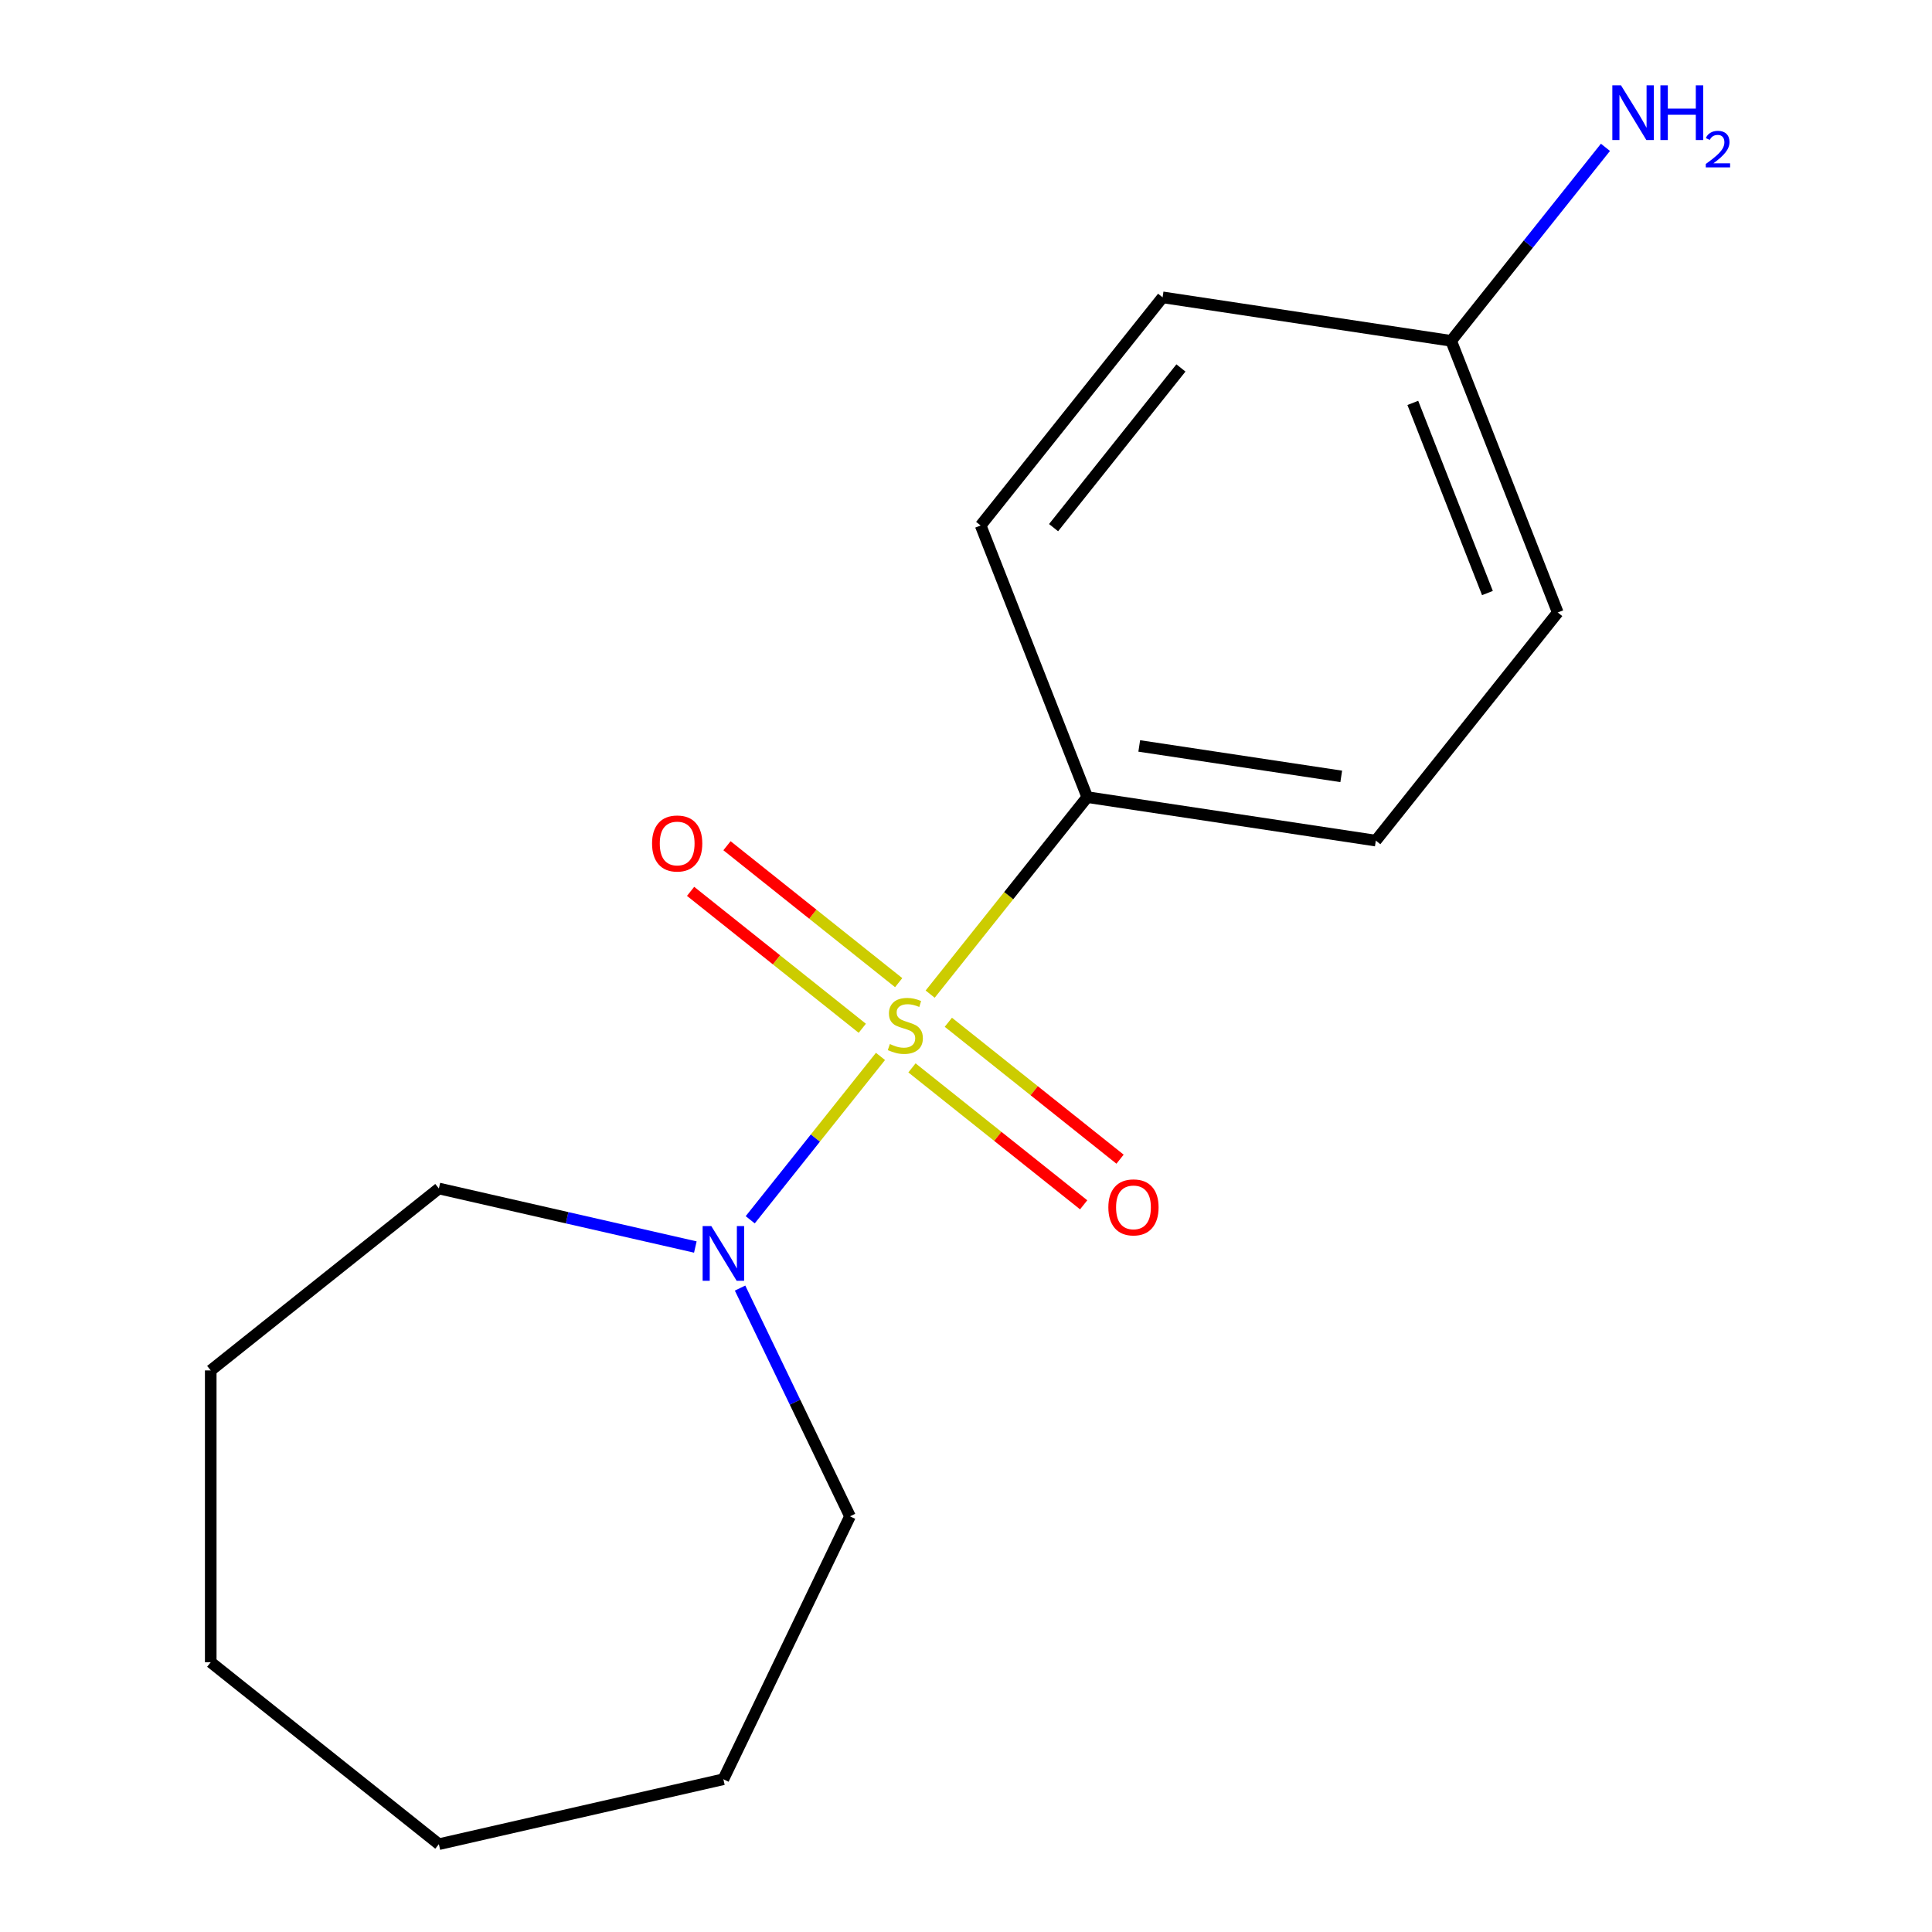<?xml version='1.0' encoding='iso-8859-1'?>
<svg version='1.1' baseProfile='full'
              xmlns='http://www.w3.org/2000/svg'
                      xmlns:rdkit='http://www.rdkit.org/xml'
                      xmlns:xlink='http://www.w3.org/1999/xlink'
                  xml:space='preserve'
width='1000px' height='1000px' viewBox='0 0 1000 1000'>
<!-- END OF HEADER -->
<rect style='opacity:1.0;fill:#FFFFFF;stroke:none' width='1000' height='1000' x='0' y='0'> </rect>
<path class='bond-0' d='M 455.737,546.801 L 422.025,589.075' style='fill:none;fill-rule:evenodd;stroke:#CCCC00;stroke-width:6px;stroke-linecap:butt;stroke-linejoin:miter;stroke-opacity:1' />
<path class='bond-0' d='M 422.025,589.075 L 388.313,631.348' style='fill:none;fill-rule:evenodd;stroke:#0000FF;stroke-width:6px;stroke-linecap:butt;stroke-linejoin:miter;stroke-opacity:1' />
<path class='bond-1' d='M 481.449,514.559 L 522.107,463.575' style='fill:none;fill-rule:evenodd;stroke:#CCCC00;stroke-width:6px;stroke-linecap:butt;stroke-linejoin:miter;stroke-opacity:1' />
<path class='bond-1' d='M 522.107,463.575 L 562.766,412.591' style='fill:none;fill-rule:evenodd;stroke:#000000;stroke-width:6px;stroke-linecap:butt;stroke-linejoin:miter;stroke-opacity:1' />
<path class='bond-2' d='M 465.154,508.619 L 420.72,473.184' style='fill:none;fill-rule:evenodd;stroke:#CCCC00;stroke-width:6px;stroke-linecap:butt;stroke-linejoin:miter;stroke-opacity:1' />
<path class='bond-2' d='M 420.72,473.184 L 376.286,437.749' style='fill:none;fill-rule:evenodd;stroke:#FF0000;stroke-width:6px;stroke-linecap:butt;stroke-linejoin:miter;stroke-opacity:1' />
<path class='bond-2' d='M 446.32,532.236 L 401.886,496.802' style='fill:none;fill-rule:evenodd;stroke:#CCCC00;stroke-width:6px;stroke-linecap:butt;stroke-linejoin:miter;stroke-opacity:1' />
<path class='bond-2' d='M 401.886,496.802 L 357.452,461.367' style='fill:none;fill-rule:evenodd;stroke:#FF0000;stroke-width:6px;stroke-linecap:butt;stroke-linejoin:miter;stroke-opacity:1' />
<path class='bond-3' d='M 472.032,552.741 L 516.466,588.176' style='fill:none;fill-rule:evenodd;stroke:#CCCC00;stroke-width:6px;stroke-linecap:butt;stroke-linejoin:miter;stroke-opacity:1' />
<path class='bond-3' d='M 516.466,588.176 L 560.9,623.611' style='fill:none;fill-rule:evenodd;stroke:#FF0000;stroke-width:6px;stroke-linecap:butt;stroke-linejoin:miter;stroke-opacity:1' />
<path class='bond-3' d='M 490.866,529.123 L 535.3,564.558' style='fill:none;fill-rule:evenodd;stroke:#CCCC00;stroke-width:6px;stroke-linecap:butt;stroke-linejoin:miter;stroke-opacity:1' />
<path class='bond-3' d='M 535.3,564.558 L 579.734,599.993' style='fill:none;fill-rule:evenodd;stroke:#FF0000;stroke-width:6px;stroke-linecap:butt;stroke-linejoin:miter;stroke-opacity:1' />
<path class='bond-10' d='M 383.058,666.705 L 411.506,725.778' style='fill:none;fill-rule:evenodd;stroke:#0000FF;stroke-width:6px;stroke-linecap:butt;stroke-linejoin:miter;stroke-opacity:1' />
<path class='bond-10' d='M 411.506,725.778 L 439.955,784.852' style='fill:none;fill-rule:evenodd;stroke:#000000;stroke-width:6px;stroke-linecap:butt;stroke-linejoin:miter;stroke-opacity:1' />
<path class='bond-11' d='M 359.904,645.456 L 293.535,630.307' style='fill:none;fill-rule:evenodd;stroke:#0000FF;stroke-width:6px;stroke-linecap:butt;stroke-linejoin:miter;stroke-opacity:1' />
<path class='bond-11' d='M 293.535,630.307 L 227.166,615.159' style='fill:none;fill-rule:evenodd;stroke:#000000;stroke-width:6px;stroke-linecap:butt;stroke-linejoin:miter;stroke-opacity:1' />
<path class='bond-4' d='M 562.766,412.591 L 712.12,435.103' style='fill:none;fill-rule:evenodd;stroke:#000000;stroke-width:6px;stroke-linecap:butt;stroke-linejoin:miter;stroke-opacity:1' />
<path class='bond-4' d='M 589.671,386.097 L 694.219,401.855' style='fill:none;fill-rule:evenodd;stroke:#000000;stroke-width:6px;stroke-linecap:butt;stroke-linejoin:miter;stroke-opacity:1' />
<path class='bond-5' d='M 562.766,412.591 L 507.584,271.991' style='fill:none;fill-rule:evenodd;stroke:#000000;stroke-width:6px;stroke-linecap:butt;stroke-linejoin:miter;stroke-opacity:1' />
<path class='bond-9' d='M 712.12,435.103 L 806.293,317.014' style='fill:none;fill-rule:evenodd;stroke:#000000;stroke-width:6px;stroke-linecap:butt;stroke-linejoin:miter;stroke-opacity:1' />
<path class='bond-8' d='M 507.584,271.991 L 601.757,153.902' style='fill:none;fill-rule:evenodd;stroke:#000000;stroke-width:6px;stroke-linecap:butt;stroke-linejoin:miter;stroke-opacity:1' />
<path class='bond-8' d='M 545.328,273.112 L 611.249,190.45' style='fill:none;fill-rule:evenodd;stroke:#000000;stroke-width:6px;stroke-linecap:butt;stroke-linejoin:miter;stroke-opacity:1' />
<path class='bond-6' d='M 751.111,176.414 L 601.757,153.902' style='fill:none;fill-rule:evenodd;stroke:#000000;stroke-width:6px;stroke-linecap:butt;stroke-linejoin:miter;stroke-opacity:1' />
<path class='bond-7' d='M 751.111,176.414 L 791.046,126.337' style='fill:none;fill-rule:evenodd;stroke:#000000;stroke-width:6px;stroke-linecap:butt;stroke-linejoin:miter;stroke-opacity:1' />
<path class='bond-7' d='M 791.046,126.337 L 830.98,76.261' style='fill:none;fill-rule:evenodd;stroke:#0000FF;stroke-width:6px;stroke-linecap:butt;stroke-linejoin:miter;stroke-opacity:1' />
<path class='bond-16' d='M 751.111,176.414 L 806.293,317.014' style='fill:none;fill-rule:evenodd;stroke:#000000;stroke-width:6px;stroke-linecap:butt;stroke-linejoin:miter;stroke-opacity:1' />
<path class='bond-16' d='M 731.268,208.54 L 769.895,306.96' style='fill:none;fill-rule:evenodd;stroke:#000000;stroke-width:6px;stroke-linecap:butt;stroke-linejoin:miter;stroke-opacity:1' />
<path class='bond-13' d='M 439.955,784.852 L 374.42,920.936' style='fill:none;fill-rule:evenodd;stroke:#000000;stroke-width:6px;stroke-linecap:butt;stroke-linejoin:miter;stroke-opacity:1' />
<path class='bond-12' d='M 227.166,615.159 L 109.077,709.332' style='fill:none;fill-rule:evenodd;stroke:#000000;stroke-width:6px;stroke-linecap:butt;stroke-linejoin:miter;stroke-opacity:1' />
<path class='bond-15' d='M 109.077,709.332 L 109.077,860.373' style='fill:none;fill-rule:evenodd;stroke:#000000;stroke-width:6px;stroke-linecap:butt;stroke-linejoin:miter;stroke-opacity:1' />
<path class='bond-14' d='M 374.42,920.936 L 227.166,954.545' style='fill:none;fill-rule:evenodd;stroke:#000000;stroke-width:6px;stroke-linecap:butt;stroke-linejoin:miter;stroke-opacity:1' />
<path class='bond-17' d='M 227.166,954.545 L 109.077,860.373' style='fill:none;fill-rule:evenodd;stroke:#000000;stroke-width:6px;stroke-linecap:butt;stroke-linejoin:miter;stroke-opacity:1' />
<path  class='atom-0' d='M 460.593 540.4
Q 460.913 540.52, 462.233 541.08
Q 463.553 541.64, 464.993 542
Q 466.473 542.32, 467.913 542.32
Q 470.593 542.32, 472.153 541.04
Q 473.713 539.72, 473.713 537.44
Q 473.713 535.88, 472.913 534.92
Q 472.153 533.96, 470.953 533.44
Q 469.753 532.92, 467.753 532.32
Q 465.233 531.56, 463.713 530.84
Q 462.233 530.12, 461.153 528.6
Q 460.113 527.08, 460.113 524.52
Q 460.113 520.96, 462.513 518.76
Q 464.953 516.56, 469.753 516.56
Q 473.033 516.56, 476.753 518.12
L 475.833 521.2
Q 472.433 519.8, 469.873 519.8
Q 467.113 519.8, 465.593 520.96
Q 464.073 522.08, 464.113 524.04
Q 464.113 525.56, 464.873 526.48
Q 465.673 527.4, 466.793 527.92
Q 467.953 528.44, 469.873 529.04
Q 472.433 529.84, 473.953 530.64
Q 475.473 531.44, 476.553 533.08
Q 477.673 534.68, 477.673 537.44
Q 477.673 541.36, 475.033 543.48
Q 472.433 545.56, 468.073 545.56
Q 465.553 545.56, 463.633 545
Q 461.753 544.48, 459.513 543.56
L 460.593 540.4
' fill='#CCCC00'/>
<path  class='atom-1' d='M 368.16 634.609
L 377.44 649.609
Q 378.36 651.089, 379.84 653.769
Q 381.32 656.449, 381.4 656.609
L 381.4 634.609
L 385.16 634.609
L 385.16 662.929
L 381.28 662.929
L 371.32 646.529
Q 370.16 644.609, 368.92 642.409
Q 367.72 640.209, 367.36 639.529
L 367.36 662.929
L 363.68 662.929
L 363.68 634.609
L 368.16 634.609
' fill='#0000FF'/>
<path  class='atom-3' d='M 337.504 436.587
Q 337.504 429.787, 340.864 425.987
Q 344.224 422.187, 350.504 422.187
Q 356.784 422.187, 360.144 425.987
Q 363.504 429.787, 363.504 436.587
Q 363.504 443.467, 360.104 447.387
Q 356.704 451.267, 350.504 451.267
Q 344.264 451.267, 340.864 447.387
Q 337.504 443.507, 337.504 436.587
M 350.504 448.067
Q 354.824 448.067, 357.144 445.187
Q 359.504 442.267, 359.504 436.587
Q 359.504 431.027, 357.144 428.227
Q 354.824 425.387, 350.504 425.387
Q 346.184 425.387, 343.824 428.187
Q 341.504 430.987, 341.504 436.587
Q 341.504 442.307, 343.824 445.187
Q 346.184 448.067, 350.504 448.067
' fill='#FF0000'/>
<path  class='atom-4' d='M 573.682 624.933
Q 573.682 618.133, 577.042 614.333
Q 580.402 610.533, 586.682 610.533
Q 592.962 610.533, 596.322 614.333
Q 599.682 618.133, 599.682 624.933
Q 599.682 631.813, 596.282 635.733
Q 592.882 639.613, 586.682 639.613
Q 580.442 639.613, 577.042 635.733
Q 573.682 631.853, 573.682 624.933
M 586.682 636.413
Q 591.002 636.413, 593.322 633.533
Q 595.682 630.613, 595.682 624.933
Q 595.682 619.373, 593.322 616.573
Q 591.002 613.733, 586.682 613.733
Q 582.362 613.733, 580.002 616.533
Q 577.682 619.333, 577.682 624.933
Q 577.682 630.653, 580.002 633.533
Q 582.362 636.413, 586.682 636.413
' fill='#FF0000'/>
<path  class='atom-8' d='M 839.024 44.165
L 848.304 59.165
Q 849.224 60.645, 850.704 63.325
Q 852.184 66.005, 852.264 66.165
L 852.264 44.165
L 856.024 44.165
L 856.024 72.485
L 852.144 72.485
L 842.184 56.085
Q 841.024 54.165, 839.784 51.965
Q 838.584 49.765, 838.224 49.085
L 838.224 72.485
L 834.544 72.485
L 834.544 44.165
L 839.024 44.165
' fill='#0000FF'/>
<path  class='atom-8' d='M 859.424 44.165
L 863.264 44.165
L 863.264 56.205
L 877.744 56.205
L 877.744 44.165
L 881.584 44.165
L 881.584 72.485
L 877.744 72.485
L 877.744 59.405
L 863.264 59.405
L 863.264 72.485
L 859.424 72.485
L 859.424 44.165
' fill='#0000FF'/>
<path  class='atom-8' d='M 882.957 71.491
Q 883.643 69.722, 885.28 68.746
Q 886.917 67.742, 889.187 67.742
Q 892.012 67.742, 893.596 69.273
Q 895.18 70.805, 895.18 73.524
Q 895.18 76.296, 893.121 78.883
Q 891.088 81.47, 886.864 84.533
L 895.497 84.533
L 895.497 86.645
L 882.904 86.645
L 882.904 84.876
Q 886.389 82.394, 888.448 80.546
Q 890.533 78.698, 891.537 77.035
Q 892.54 75.372, 892.54 73.656
Q 892.54 71.861, 891.642 70.858
Q 890.745 69.854, 889.187 69.854
Q 887.682 69.854, 886.679 70.462
Q 885.676 71.069, 884.963 72.415
L 882.957 71.491
' fill='#0000FF'/>
</svg>

